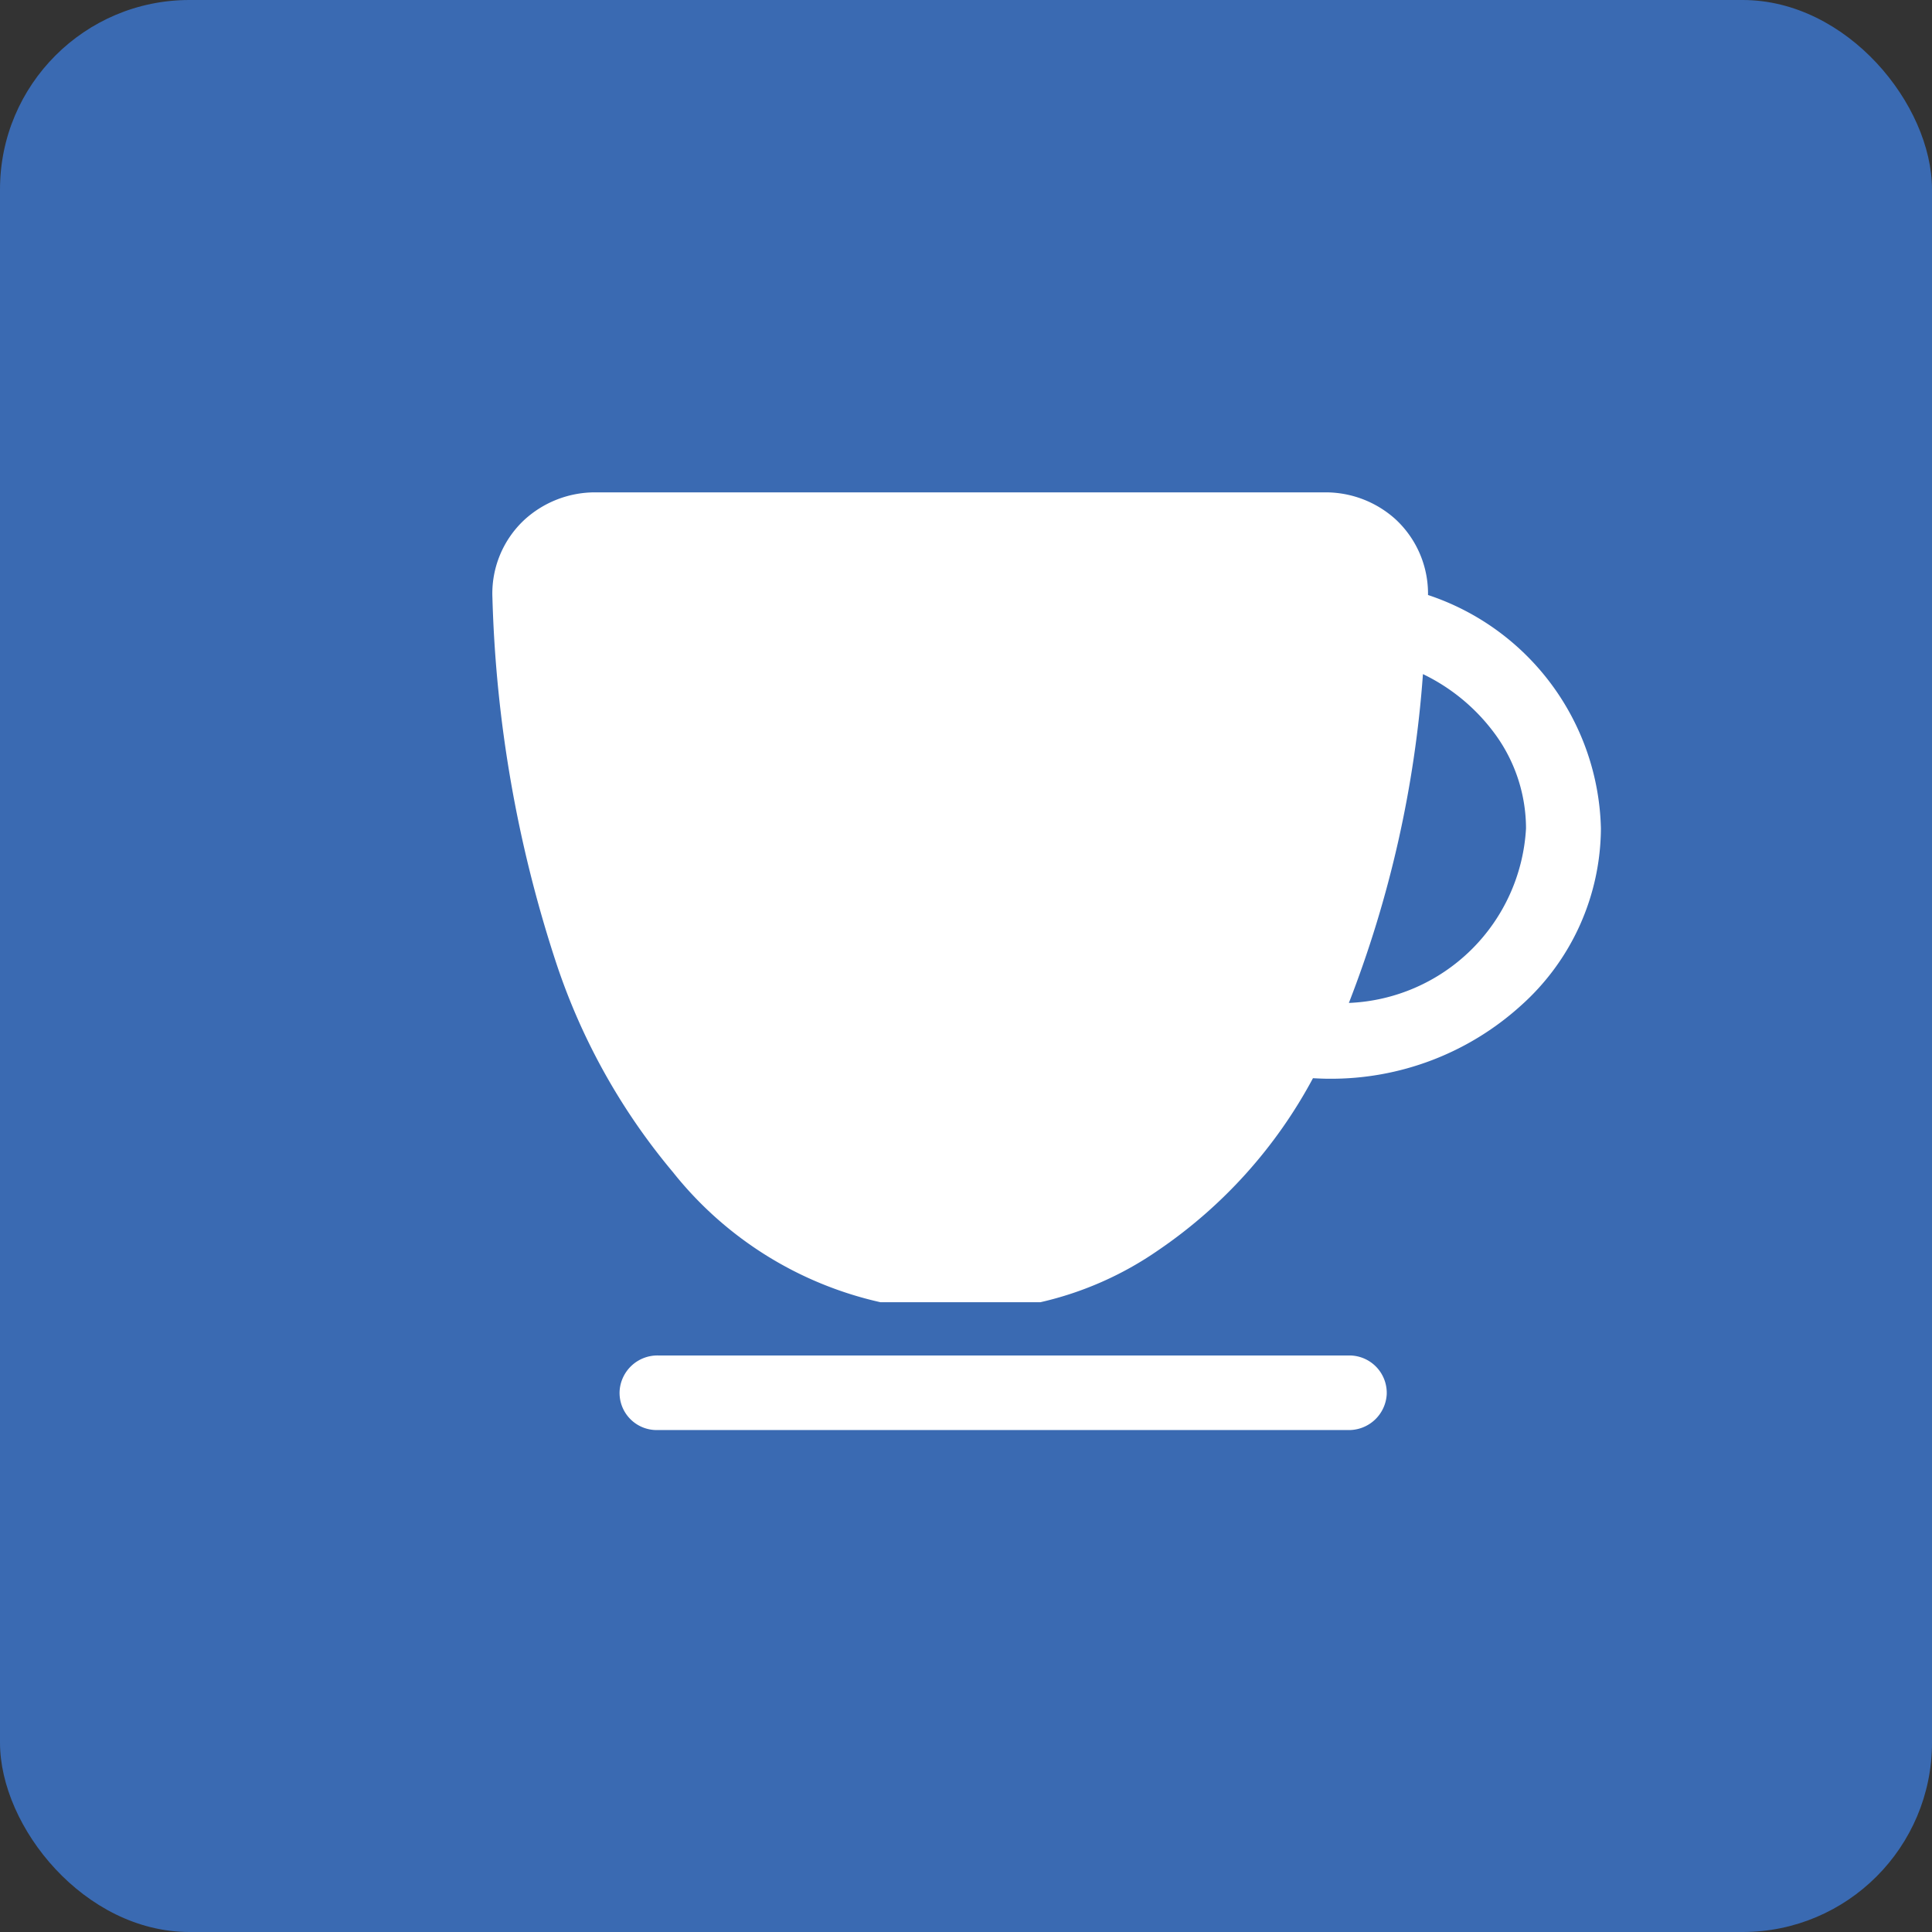 <?xml version="1.0" encoding="UTF-8"?> <svg xmlns="http://www.w3.org/2000/svg" width="51" height="51" viewBox="0 0 51 51"><rect x="0" y="0" width="51" height="51" fill="#333333" stroke="none"/><g id="グループ_1566" data-name="グループ 1566" transform="translate(-503 -13303.438)"><rect id="長方形_7057" data-name="長方形 7057" width="51" height="51" rx="5" transform="translate(503 13303.438)" fill="#3a6ab2"></rect><path id="パス_1119" data-name="パス 1119" d="M25.995,28.406H7.741a1,1,0,0,0-1.012.942.98.98,0,0,0,.984,1.027H25.966a1,1,0,0,0,1.013-.942A.988.988,0,0,0,25.995,28.406Z" transform="translate(512.627 13310.813)" fill="#fff"></path><path id="パス_1120" data-name="パス 1120" d="M28.069,8.332a2.676,2.676,0,0,0-.858-2,2.751,2.751,0,0,0-1.863-.71H6.1a2.761,2.761,0,0,0-1.891.731,2.657,2.657,0,0,0-.837,2.06,33.821,33.821,0,0,0,1.673,9.6,16.79,16.79,0,0,0,3.087,5.548A9.707,9.707,0,0,0,13.613,27h4.226a8.939,8.939,0,0,0,3.108-1.371,12.786,12.786,0,0,0,4.085-4.542h0c.141.007.281.014.415.014a7.46,7.46,0,0,0,5.07-1.927,6.313,6.313,0,0,0,2.116-4.683,6.658,6.658,0,0,0-4.563-6.159ZM25.98,19.1a29.839,29.839,0,0,0,1.955-8.677s0-.007.007,0a5.093,5.093,0,0,1,1.814,1.47,4.233,4.233,0,0,1,.9,2.6A4.884,4.884,0,0,1,25.98,19.1Z" transform="translate(512.627 13310.813)" fill="#fff"></path></g></svg> 